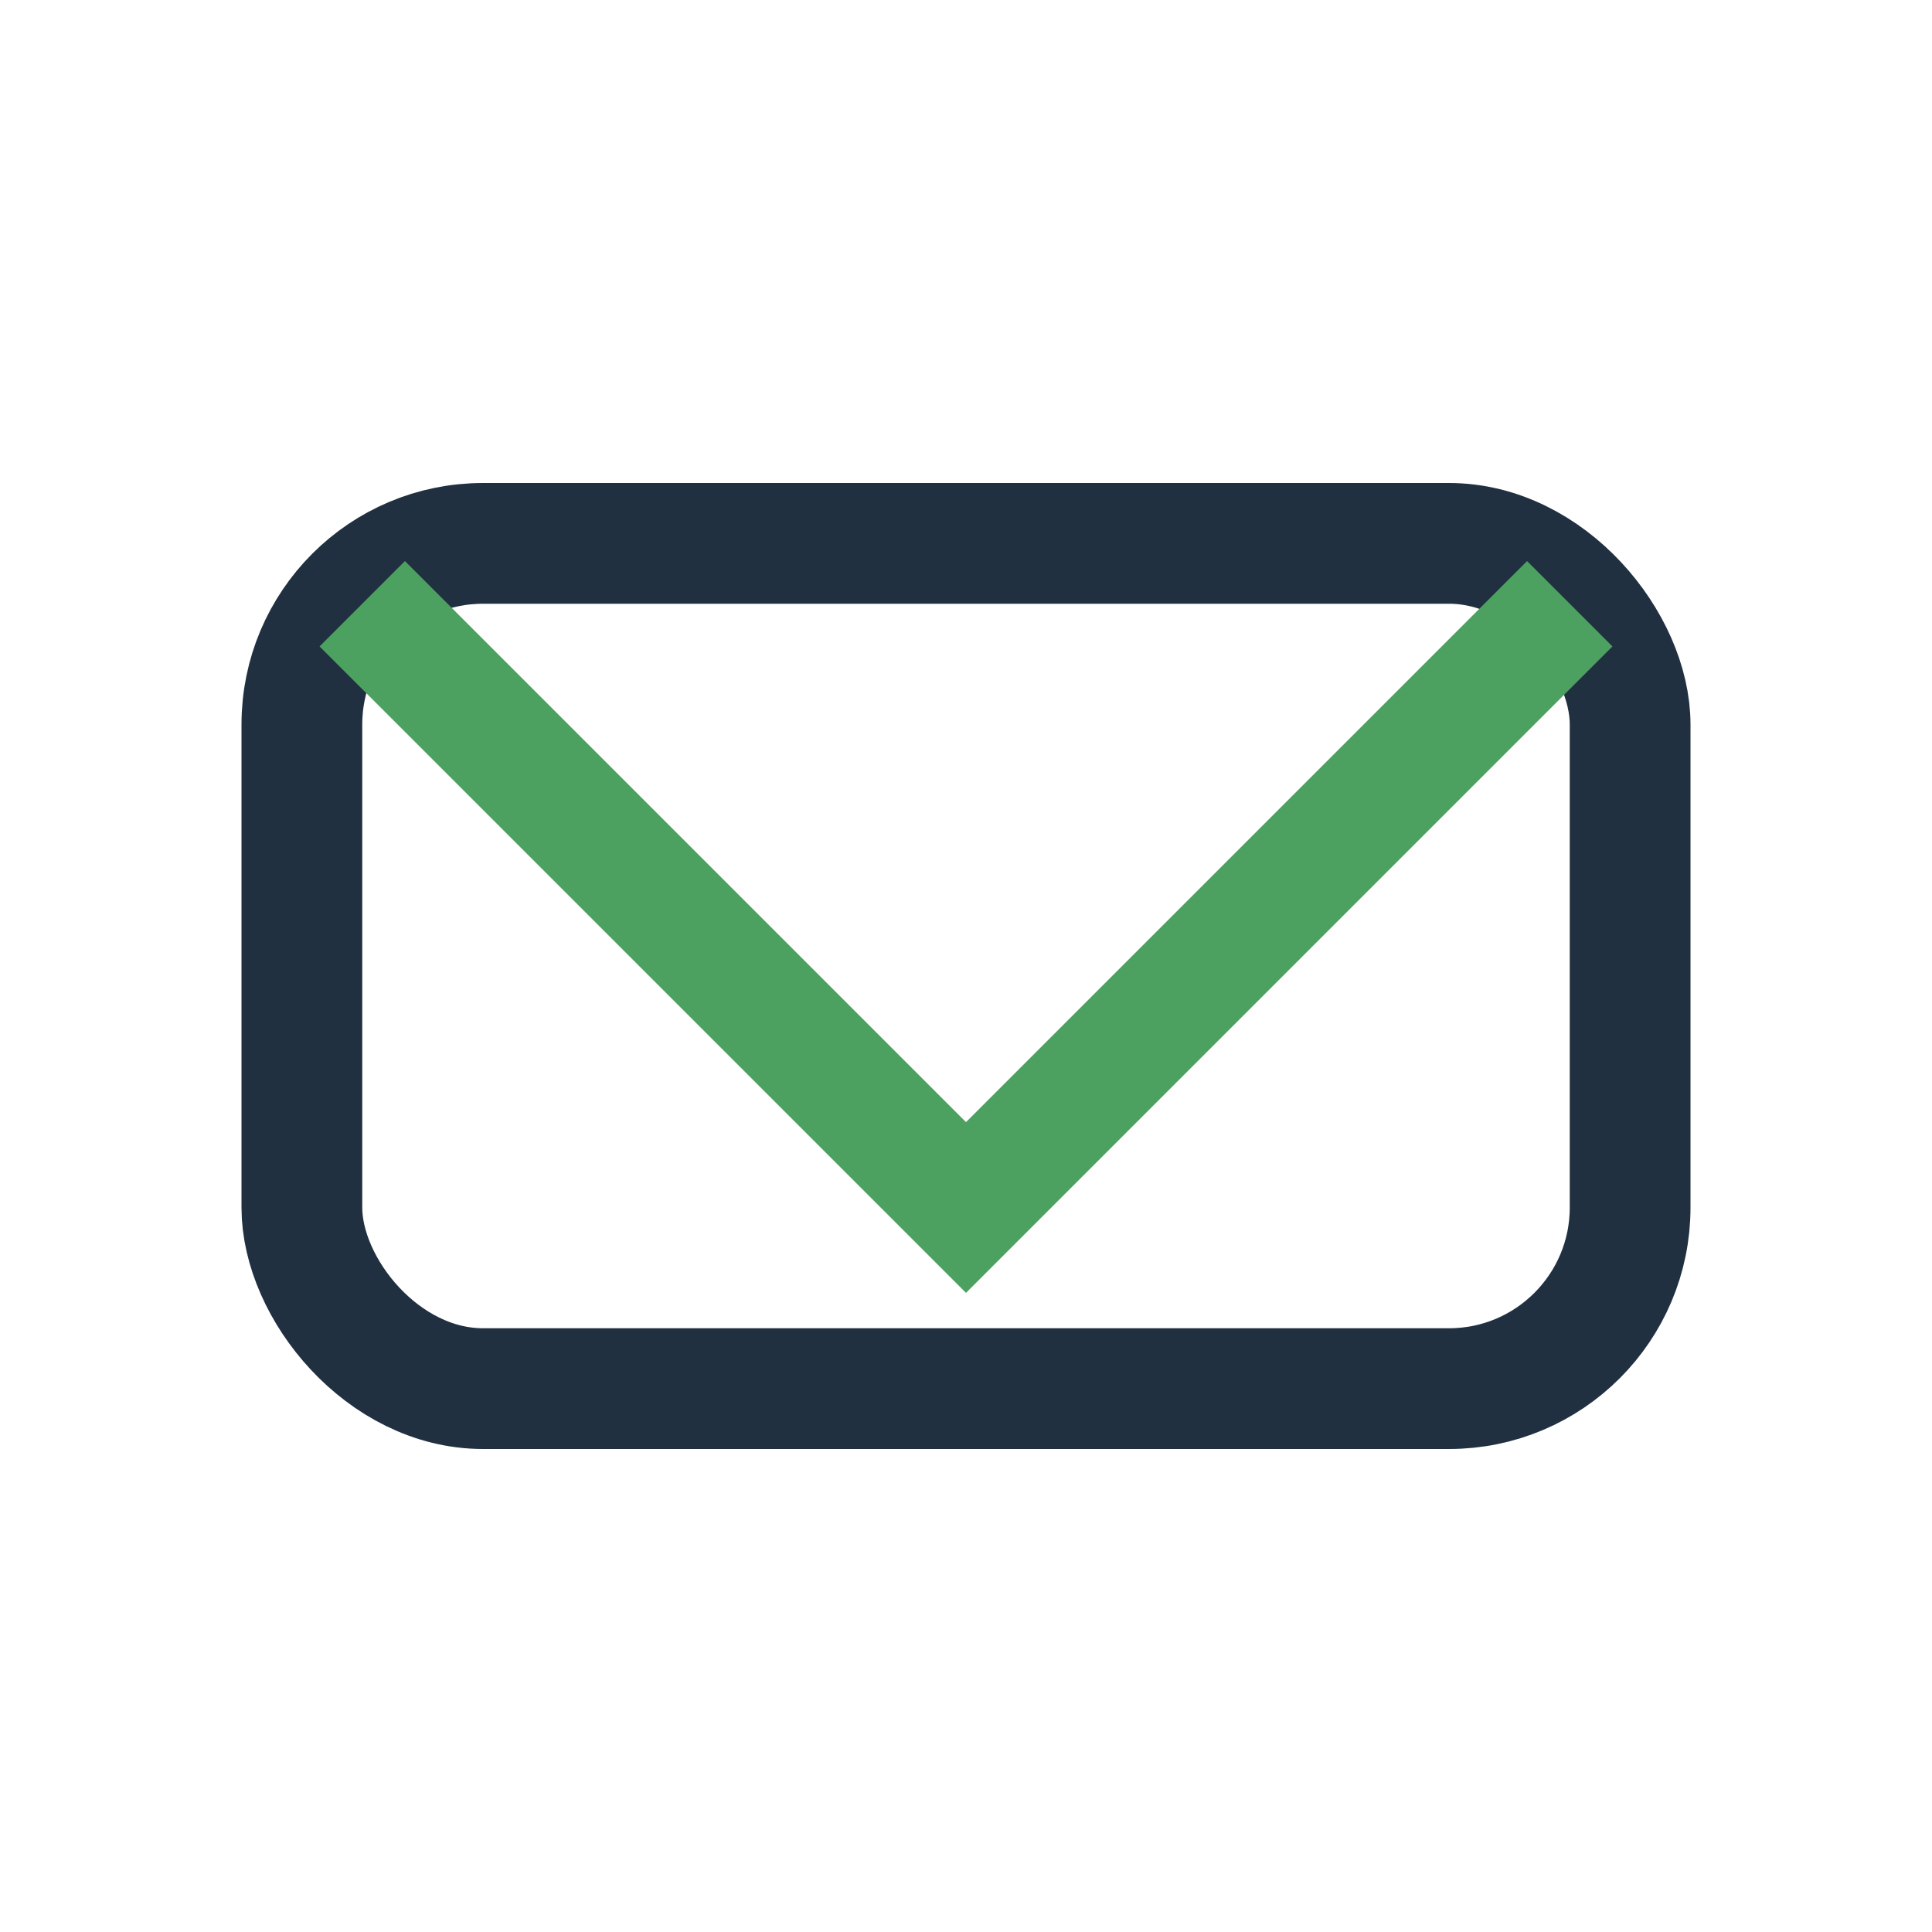 <?xml version="1.0" encoding="UTF-8"?>
<svg xmlns="http://www.w3.org/2000/svg" width="32" height="32" viewBox="0 0 32 32"><rect x="5" y="9" width="22" height="14" rx="3" fill="none" stroke="#203040" stroke-width="2"/><polyline points="6,10 16,20 26,10" fill="none" stroke="#4DA160" stroke-width="2"/></svg>